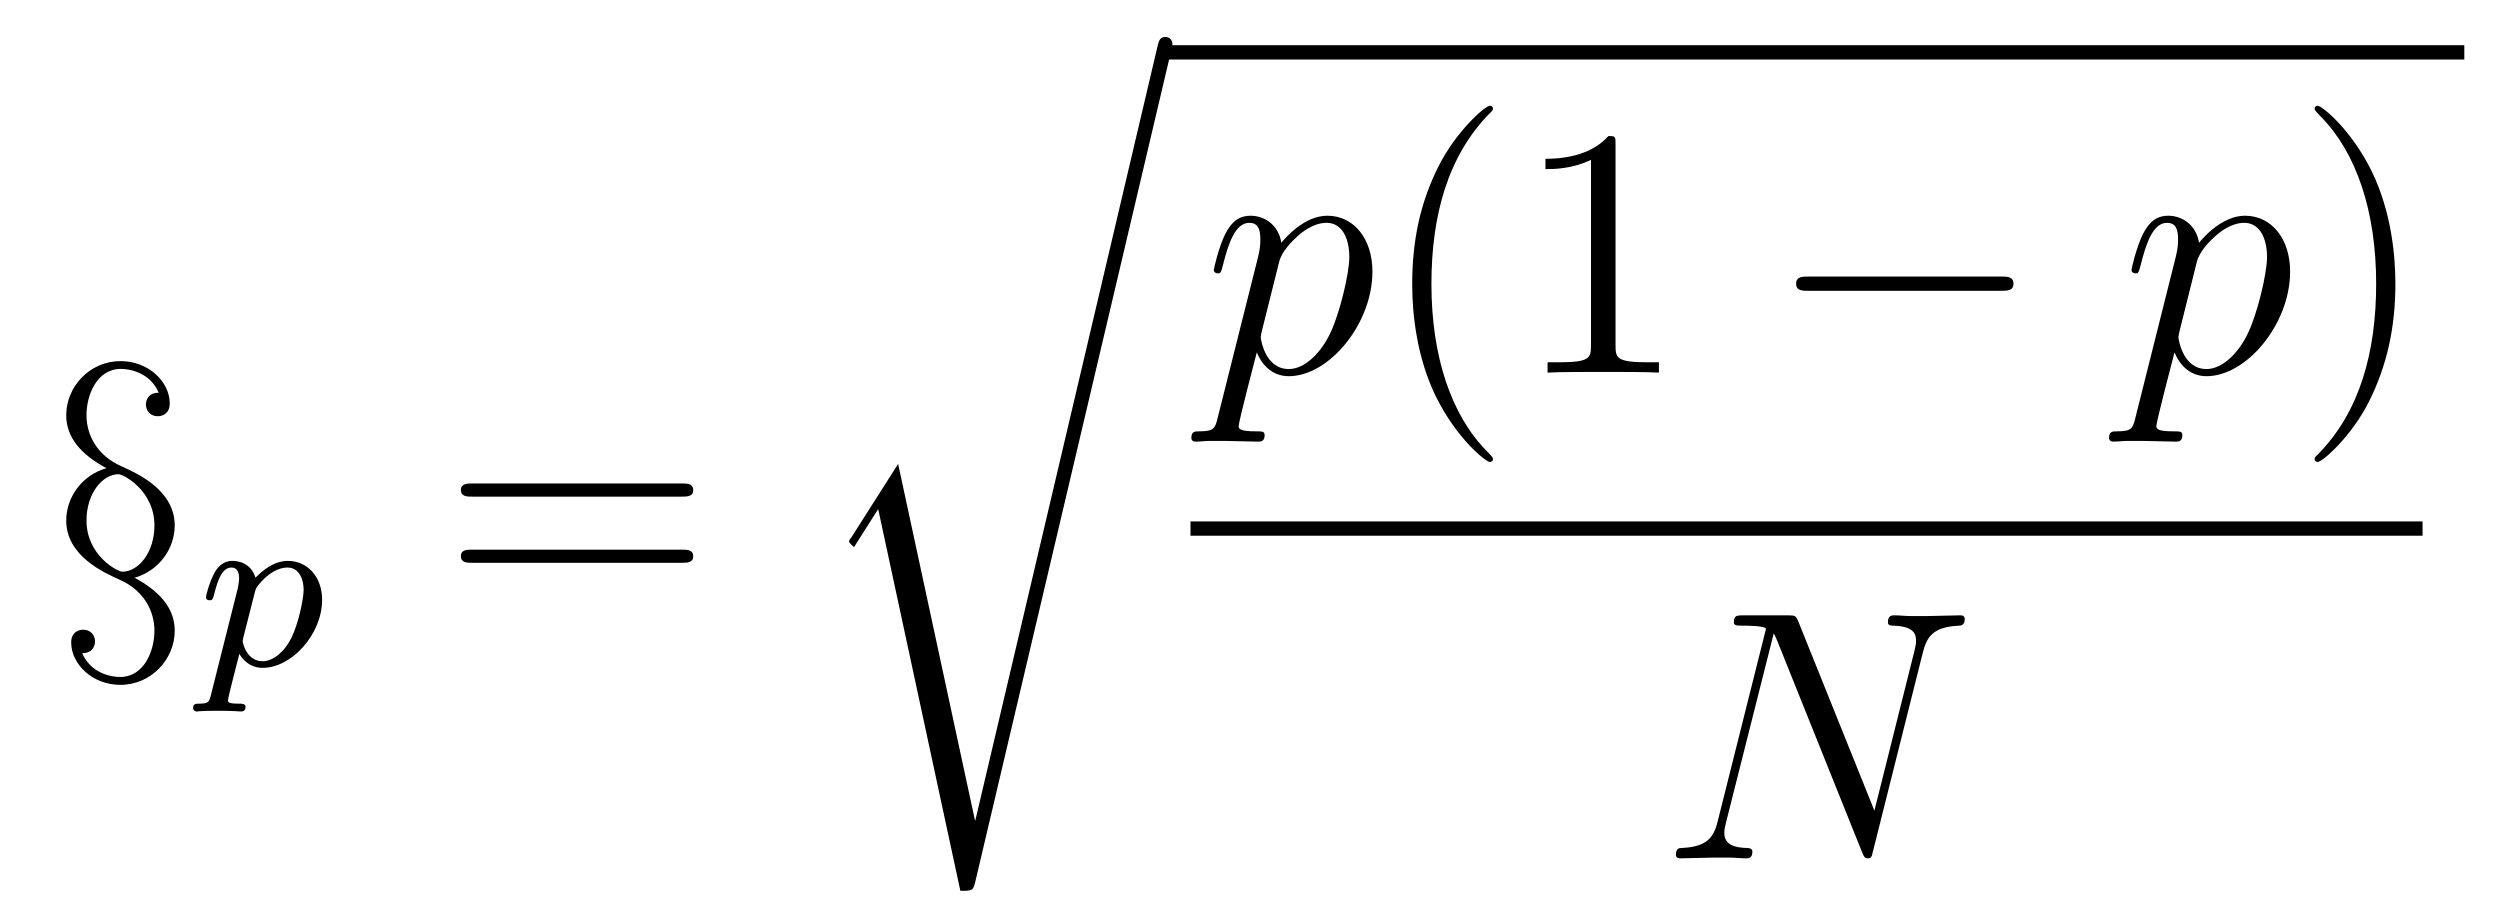 <?xml version='1.0' encoding='UTF-8'?>
<!-- This file was generated by dvisvgm 2.8.1 -->
<svg version='1.1' xmlns='http://www.w3.org/2000/svg' xmlns:xlink='http://www.w3.org/1999/xlink' width='84pt' height='31pt' viewBox='0 -31 84 31'>
<g id='page1'>
<g transform='matrix(1 0 0 -1 -127 636)'>
<path d='M131.52 647.587C132.357 647.827 132.871 648.58 132.871 649.345C132.871 650.54 131.592 651.102 131.09 651.329C130.265 651.688 129.906 652.381 129.906 653.051C129.906 653.708 130.241 654.605 131.066 654.605C131.353 654.605 132.046 654.485 132.333 653.804C131.938 653.804 131.903 653.493 131.903 653.409C131.903 653.194 132.058 653.015 132.297 653.015C132.488 653.015 132.703 653.122 132.703 653.445C132.703 654.174 131.986 654.867 131.054 654.867C130.002 654.867 129.225 653.995 129.225 653.051C129.225 652.297 129.727 651.724 130.576 651.269C129.739 651.03 129.225 650.277 129.225 649.512C129.225 648.317 130.504 647.755 131.006 647.528C131.831 647.169 132.189 646.476 132.189 645.807C132.189 645.149 131.855 644.253 131.03 644.253C130.743 644.253 130.05 644.372 129.763 645.053C130.157 645.053 130.193 645.364 130.193 645.448C130.193 645.663 130.038 645.842 129.799 645.842C129.608 645.842 129.392 645.735 129.392 645.412C129.392 644.683 130.109 643.989 131.042 643.989C132.094 643.989 132.871 644.862 132.871 645.807C132.871 646.56 132.369 647.133 131.52 647.587ZM131.113 647.791C130.946 647.791 129.906 648.341 129.906 649.512C129.906 650.421 130.444 651.066 130.982 651.066C131.149 651.066 132.189 650.516 132.189 649.345C132.189 648.436 131.652 647.791 131.113 647.791Z'/>
<path d='M134.094 643.676C134.031 643.421 134.015 643.357 133.696 643.357C133.584 643.357 133.489 643.357 133.489 643.206C133.489 643.134 133.561 643.094 133.6 643.094C133.68 643.094 133.712 643.118 134.302 643.118C134.875 643.118 135.042 643.094 135.098 643.094C135.13 643.094 135.25 643.094 135.25 643.246C135.25 643.357 135.138 643.357 135.042 643.357C134.66 643.357 134.66 643.405 134.66 643.477C134.66 643.533 134.803 644.098 135.042 645.03C135.146 644.847 135.393 644.56 135.823 644.56C136.804 644.56 137.823 645.692 137.823 646.847C137.823 647.636 137.313 648.154 136.676 648.154C136.198 648.154 135.816 647.827 135.584 647.588C135.417 648.154 134.883 648.154 134.803 648.154C134.517 648.154 134.318 647.971 134.19 647.724C134.007 647.365 133.919 646.959 133.919 646.935C133.919 646.863 133.975 646.831 134.038 646.831C134.142 646.831 134.15 646.863 134.206 647.07C134.309 647.477 134.453 647.931 134.78 647.931C134.979 647.931 135.035 647.748 135.035 647.557C135.035 647.477 135.003 647.286 134.987 647.222L134.094 643.676ZM135.561 647.094C135.6 647.23 135.6 647.246 135.72 647.389C136.023 647.748 136.365 647.931 136.652 647.931C137.051 647.931 137.202 647.541 137.202 647.182C137.202 646.887 137.027 646.034 136.788 645.564C136.581 645.134 136.198 644.783 135.823 644.783C135.282 644.783 135.154 645.405 135.154 645.461C135.154 645.477 135.17 645.564 135.178 645.588L135.561 647.094Z'/>
<path d='M149.909 650.313C150.076 650.313 150.292 650.313 150.292 650.528C150.292 650.755 150.088 650.755 149.909 650.755H142.868C142.701 650.755 142.486 650.755 142.486 650.54C142.486 650.313 142.689 650.313 142.868 650.313H149.909ZM149.909 648.09C150.076 648.09 150.292 648.09 150.292 648.305C150.292 648.532 150.088 648.532 149.909 648.532H142.868C142.701 648.532 142.486 648.532 142.486 648.317C142.486 648.09 142.689 648.09 142.868 648.09H149.909Z'/>
<path d='M159.771 639.435H159.759L157.177 651.413L155.611 648.951C155.527 648.843 155.527 648.819 155.527 648.807C155.527 648.759 155.682 648.628 155.694 648.616L156.507 649.895L159.268 637.068C159.663 637.068 159.699 637.068 159.771 637.379L166.345 665.268C166.369 665.352 166.393 665.459 166.393 665.519C166.393 665.651 166.298 665.758 166.154 665.758C165.963 665.758 165.927 665.603 165.891 665.435L159.771 639.435Z'/>
<path d='M166 665H209.801V665.481H166'/>
<path d='M167.914 652.962C167.83 652.603 167.783 652.507 167.292 652.507C167.149 652.507 167.029 652.507 167.029 652.28C167.029 652.257 167.041 652.161 167.173 652.161C167.328 652.161 167.496 652.185 167.651 652.185H168.165C168.416 652.185 169.026 652.161 169.277 652.161C169.348 652.161 169.492 652.161 169.492 652.376C169.492 652.507 169.408 652.507 169.205 652.507C168.655 652.507 168.619 652.591 168.619 652.687C168.619 652.83 169.157 654.887 169.229 655.161C169.36 654.827 169.683 654.36 170.305 654.36C171.656 654.36 173.114 656.118 173.114 657.875C173.114 658.975 172.493 659.752 171.596 659.752C170.831 659.752 170.185 659.011 170.054 658.843C169.958 659.441 169.492 659.752 169.014 659.752C168.667 659.752 168.392 659.584 168.165 659.13C167.95 658.7 167.783 657.971 167.783 657.923C167.783 657.875 167.83 657.815 167.914 657.815C168.01 657.815 168.022 657.827 168.093 658.102C168.273 658.807 168.5 659.513 168.978 659.513C169.253 659.513 169.348 659.321 169.348 658.963C169.348 658.676 169.313 658.556 169.265 658.341L167.914 652.962ZM169.982 658.21C170.066 658.544 170.401 658.891 170.592 659.058C170.723 659.178 171.118 659.513 171.572 659.513C172.098 659.513 172.337 658.987 172.337 658.365C172.337 657.791 172.002 656.44 171.703 655.819C171.405 655.173 170.855 654.6 170.305 654.6C169.492 654.6 169.36 655.627 169.36 655.675C169.36 655.711 169.384 655.807 169.396 655.867L169.982 658.21Z'/>
<path d='M177.164 651.575C177.164 651.611 177.164 651.635 176.961 651.838C175.765 653.046 175.096 655.018 175.096 657.457C175.096 659.776 175.658 661.772 177.045 663.183C177.164 663.29 177.164 663.314 177.164 663.35C177.164 663.422 177.104 663.446 177.056 663.446C176.901 663.446 175.921 662.585 175.335 661.413C174.726 660.206 174.45 658.927 174.45 657.457C174.45 656.392 174.618 654.97 175.239 653.691C175.944 652.257 176.925 651.479 177.056 651.479C177.104 651.479 177.164 651.503 177.164 651.575ZM181.282 662.142C181.282 662.418 181.282 662.429 181.043 662.429C180.756 662.107 180.158 661.664 178.927 661.664V661.318C179.202 661.318 179.799 661.318 180.457 661.628V655.4C180.457 654.97 180.421 654.827 179.369 654.827H178.998V654.48C179.321 654.504 180.481 654.504 180.875 654.504C181.27 654.504 182.417 654.504 182.74 654.48V654.827H182.369C181.318 654.827 181.282 654.97 181.282 655.4V662.142Z'/>
<path d='M194.234 657.229C194.437 657.229 194.653 657.229 194.653 657.468C194.653 657.708 194.437 657.708 194.234 657.708H187.767C187.564 657.708 187.349 657.708 187.349 657.468C187.349 657.229 187.564 657.229 187.767 657.229H194.234Z'/>
<path d='M198.749 652.962C198.665 652.603 198.617 652.507 198.127 652.507C197.983 652.507 197.864 652.507 197.864 652.28C197.864 652.257 197.876 652.161 198.007 652.161C198.163 652.161 198.33 652.185 198.486 652.185H199C199.25 652.185 199.86 652.161 200.112 652.161C200.183 652.161 200.327 652.161 200.327 652.376C200.327 652.507 200.243 652.507 200.04 652.507C199.49 652.507 199.454 652.591 199.454 652.687C199.454 652.83 199.992 654.887 200.064 655.161C200.195 654.827 200.518 654.36 201.139 654.36C202.49 654.36 203.948 656.118 203.948 657.875C203.948 658.975 203.327 659.752 202.43 659.752C201.666 659.752 201.02 659.011 200.888 658.843C200.792 659.441 200.327 659.752 199.848 659.752C199.502 659.752 199.226 659.584 199 659.13C198.785 658.7 198.617 657.971 198.617 657.923C198.617 657.875 198.665 657.815 198.749 657.815C198.845 657.815 198.857 657.827 198.928 658.102C199.108 658.807 199.334 659.513 199.812 659.513C200.088 659.513 200.183 659.321 200.183 658.963C200.183 658.676 200.147 658.556 200.099 658.341L198.749 652.962ZM200.816 658.21C200.9 658.544 201.235 658.891 201.426 659.058C201.558 659.178 201.953 659.513 202.406 659.513C202.932 659.513 203.172 658.987 203.172 658.365C203.172 657.791 202.837 656.44 202.538 655.819C202.24 655.173 201.689 654.6 201.139 654.6C200.327 654.6 200.195 655.627 200.195 655.675C200.195 655.711 200.219 655.807 200.231 655.867L200.816 658.21Z'/>
<path d='M207.485 657.457C207.485 658.365 207.365 659.847 206.695 661.234C205.991 662.668 205.01 663.446 204.878 663.446C204.83 663.446 204.772 663.422 204.772 663.35C204.772 663.314 204.772 663.29 204.974 663.087C206.17 661.88 206.839 659.907 206.839 657.468C206.839 655.149 206.278 653.153 204.89 651.742C204.772 651.635 204.772 651.611 204.772 651.575C204.772 651.503 204.83 651.479 204.878 651.479C205.034 651.479 206.015 652.34 206.6 653.512C207.21 654.731 207.485 656.022 207.485 657.457Z'/>
<path d='M167 649H208.398V649.48H167'/>
<path d='M191.606 645.069C191.738 645.583 191.929 645.942 192.838 645.978C192.874 645.978 193.016 645.99 193.016 646.193C193.016 646.325 192.91 646.325 192.862 646.325C192.622 646.325 192.012 646.301 191.773 646.301H191.2C191.032 646.301 190.817 646.325 190.65 646.325C190.578 646.325 190.434 646.325 190.434 646.098C190.434 645.978 190.53 645.978 190.614 645.978C191.331 645.954 191.379 645.679 191.379 645.464C191.379 645.356 191.367 645.321 191.331 645.153L189.98 639.762L187.422 646.122C187.338 646.313 187.327 646.325 187.063 646.325H185.605C185.366 646.325 185.258 646.325 185.258 646.098C185.258 645.978 185.342 645.978 185.569 645.978C185.629 645.978 186.334 645.978 186.334 645.87C186.334 645.847 186.31 645.751 186.298 645.715L184.708 639.379C184.565 638.793 184.278 638.542 183.489 638.507C183.429 638.507 183.31 638.495 183.31 638.28C183.31 638.16 183.429 638.16 183.465 638.16C183.704 638.16 184.314 638.184 184.553 638.184H185.127C185.294 638.184 185.498 638.16 185.665 638.16C185.748 638.16 185.88 638.16 185.88 638.387C185.88 638.495 185.761 638.507 185.713 638.507C185.318 638.519 184.936 638.59 184.936 639.021C184.936 639.116 184.96 639.224 184.983 639.32L186.597 645.715C186.669 645.595 186.669 645.572 186.717 645.464L189.562 638.375C189.622 638.232 189.646 638.16 189.753 638.16C189.873 638.16 189.885 638.196 189.933 638.399L191.606 645.069Z'/>
</g>
</g>
</svg>